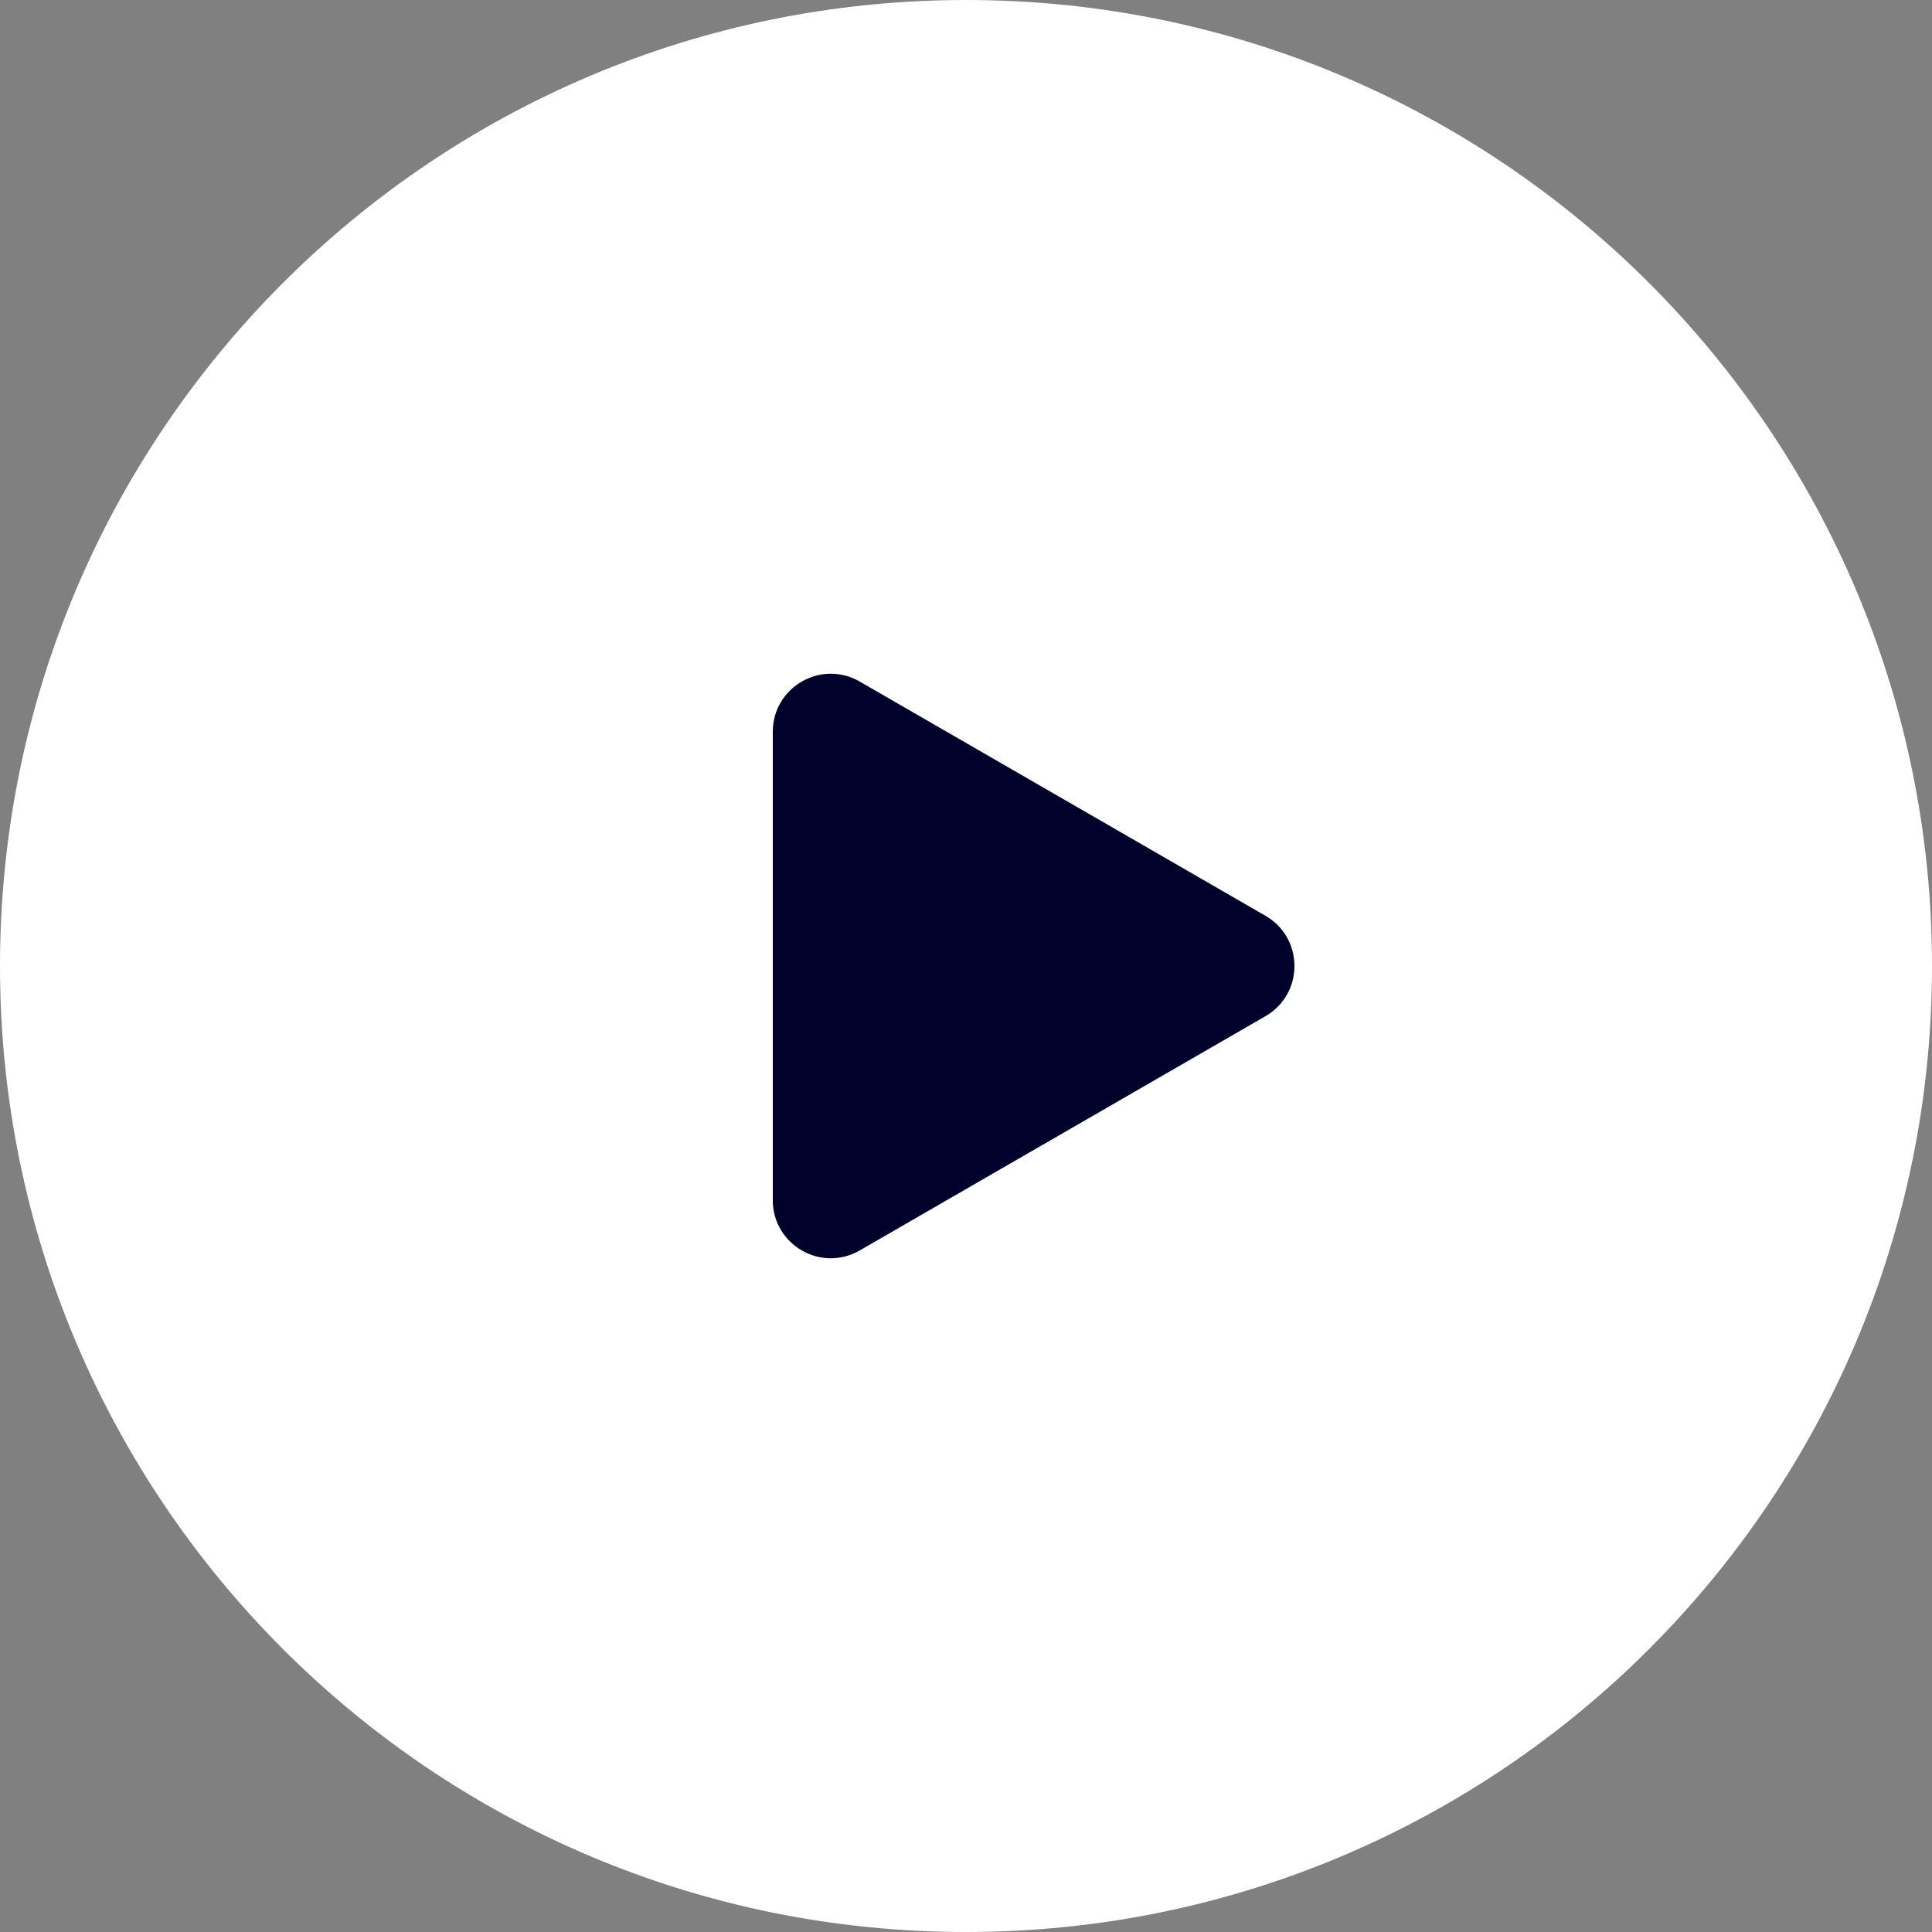 <?xml version="1.0" encoding="UTF-8"?> <svg xmlns="http://www.w3.org/2000/svg" width="80" height="80" viewBox="0 0 80 80" fill="none"><rect x="0" y="0" width="80" height="80" fill="#808080" stroke="none"/><g clip-path="url(#clip0_257_1766)"><path d="M40 80C62.091 80 80 62.091 80 40C80 17.909 62.091 0 40 0C17.909 0 0 17.909 0 40C0 62.091 17.909 80 40 80Z" fill="white"></path><path d="M52.4 37.921C54 38.845 54 41.154 52.4 42.078L35.6 51.778C34 52.701 32 51.547 32 49.699V30.3C32 28.453 34 27.298 35.6 28.222L52.4 37.921Z" fill="#00022B"></path></g><defs><clipPath id="clip0_257_1766"><rect width="80" height="80" fill="white"></rect></clipPath></defs></svg> 